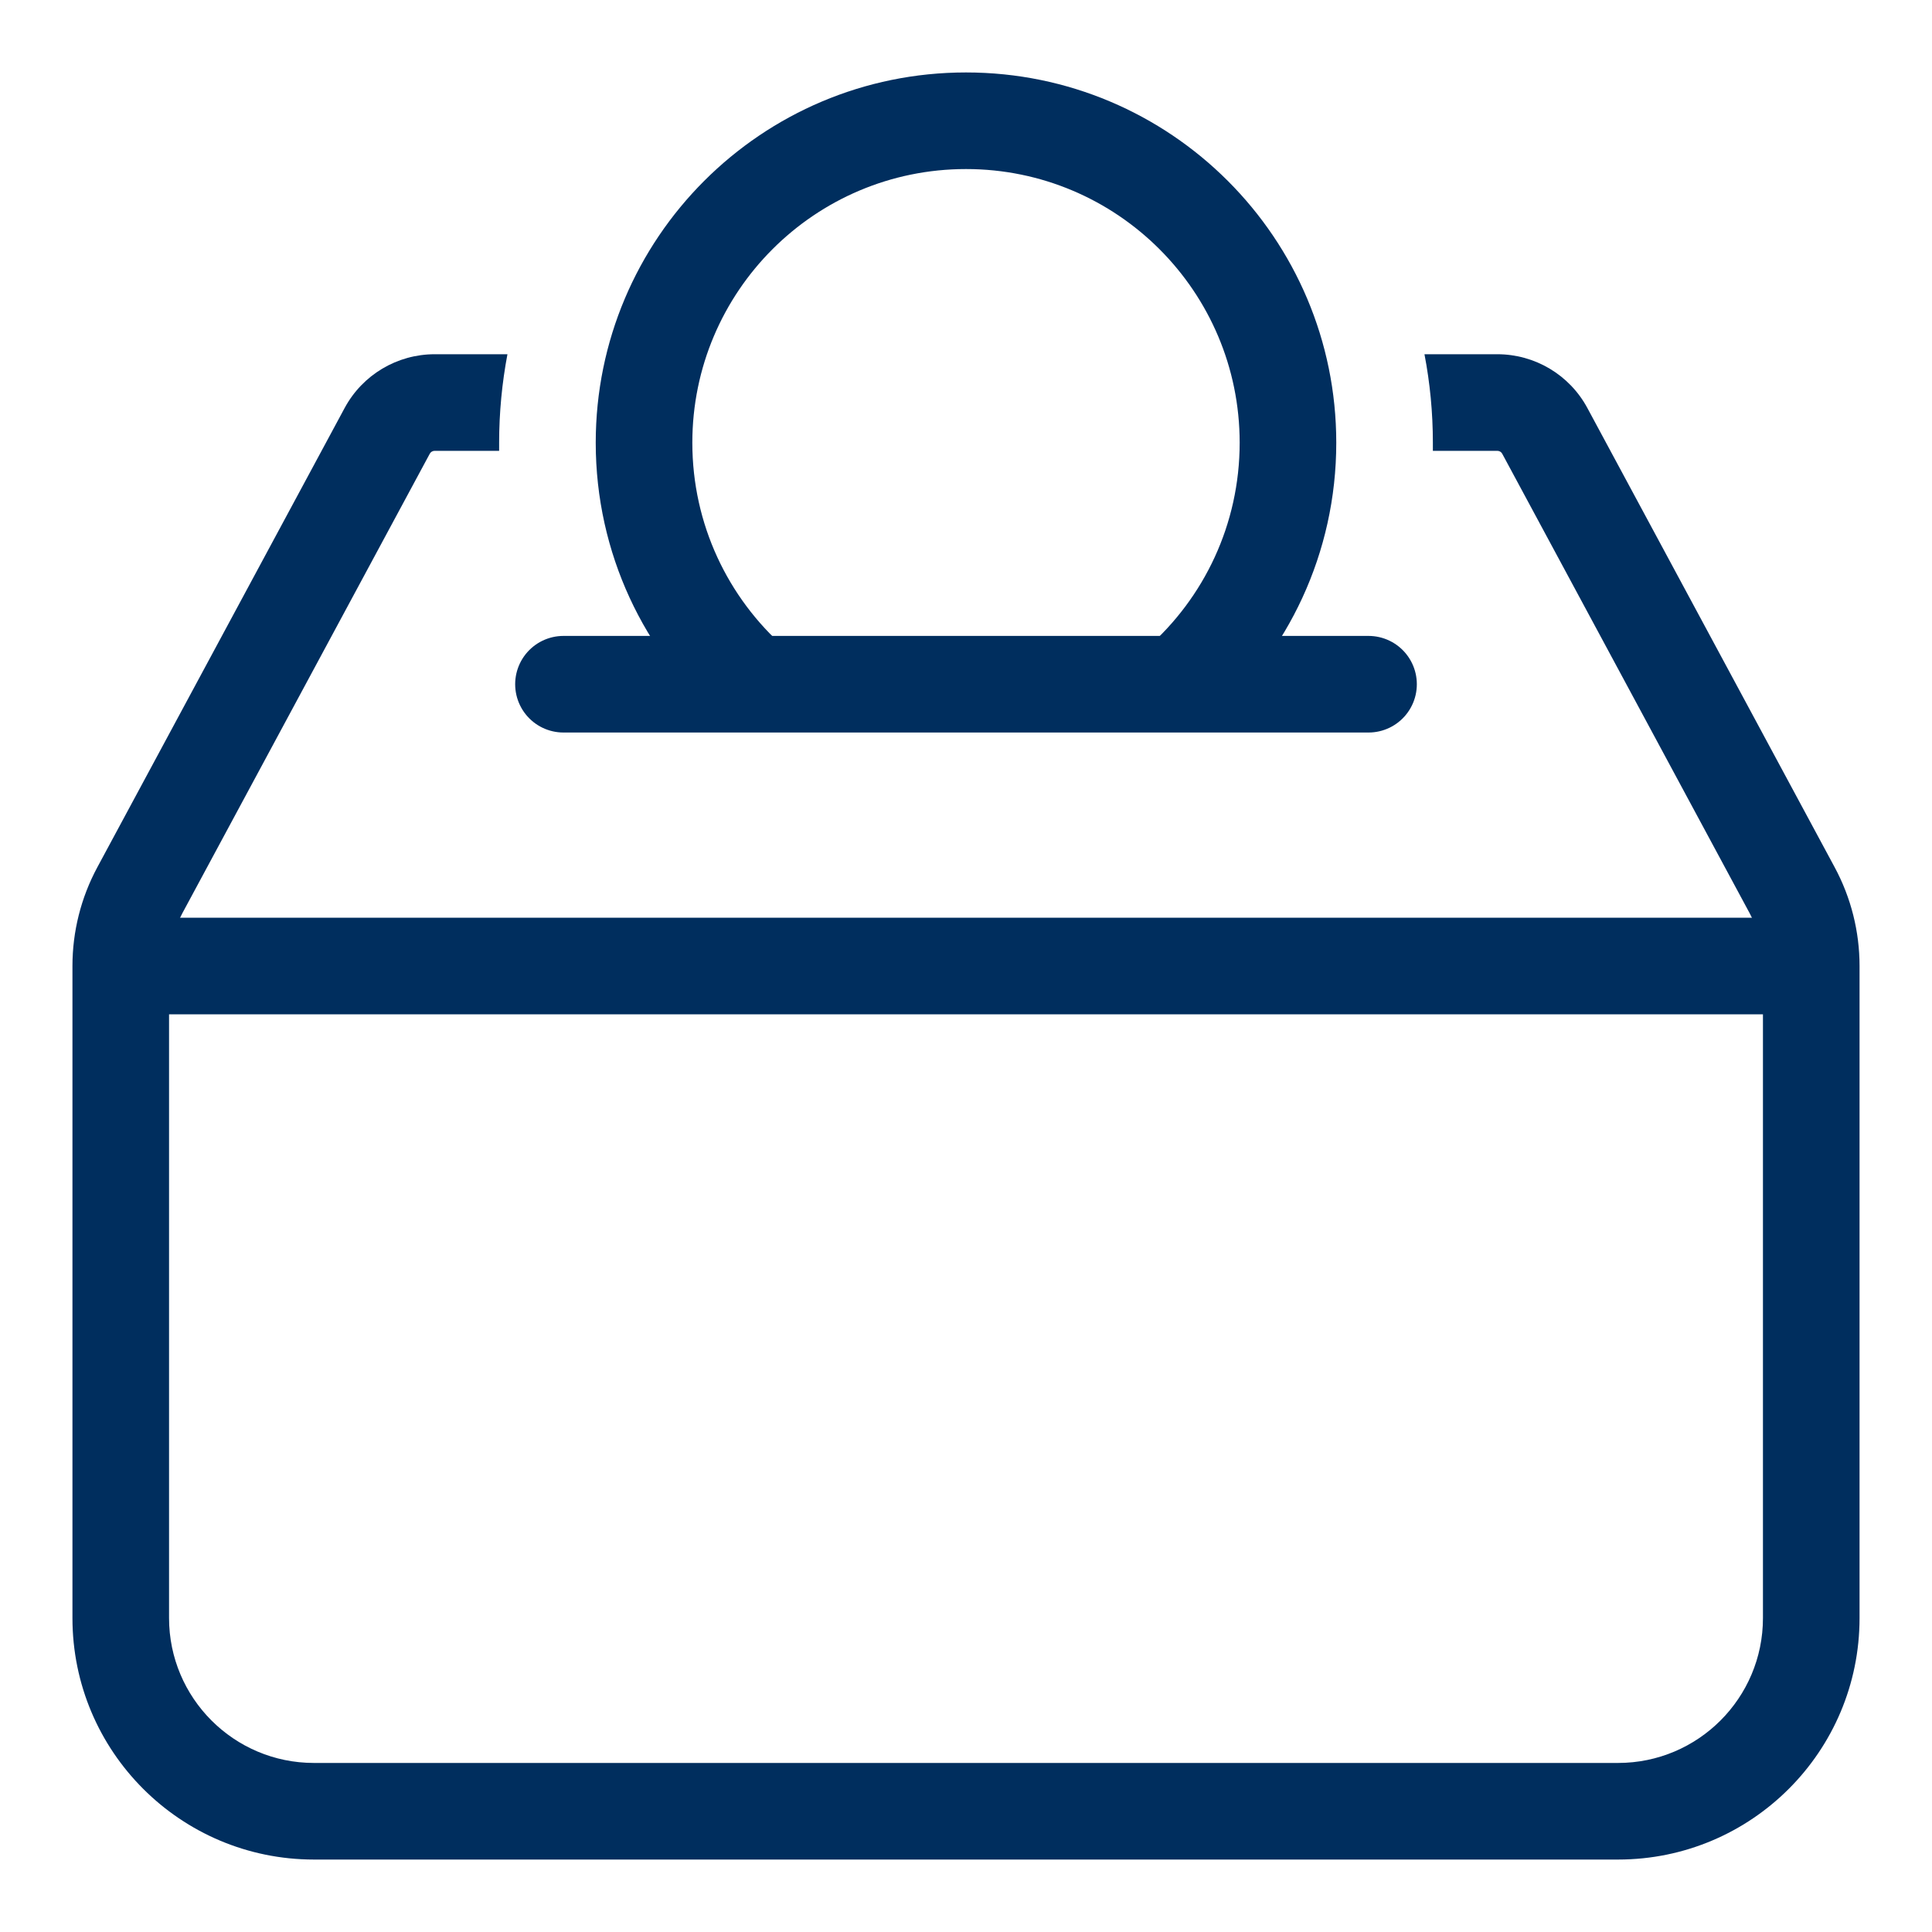 <svg width="20" height="20" viewBox="0 0 20 20" fill="none" xmlns="http://www.w3.org/2000/svg">
<g clip-path="url(#clip0_7460_7943)">
<path d="M1.667 10H18.333" stroke="#002E5E" stroke-linejoin="round"/>
<path d="M5.833 7.083H14.167" stroke="#002E5E" stroke-linecap="round" stroke-linejoin="round"/>
<path fill-rule="evenodd" clip-rule="evenodd" d="M10 1.75C8.435 1.75 7.167 3.019 7.167 4.583C7.167 5.429 7.537 6.189 8.126 6.708L7.464 7.458C6.669 6.757 6.167 5.728 6.167 4.583C6.167 2.466 7.883 0.75 10 0.75C12.117 0.75 13.833 2.466 13.833 4.583C13.833 5.728 13.331 6.757 12.536 7.458L11.874 6.708C12.463 6.189 12.833 5.429 12.833 4.583C12.833 3.019 11.565 1.75 10 1.75Z" fill="#002E5E"/>
<path fill-rule="evenodd" clip-rule="evenodd" d="M5.253 3.667H4.5C4.111 3.667 3.753 3.88 3.568 4.223L1.007 8.979C0.838 9.293 0.75 9.644 0.75 10V16.75C0.75 18.131 1.869 19.25 3.25 19.25H16.75C18.131 19.25 19.25 18.131 19.25 16.75V10C19.25 9.644 19.162 9.293 18.993 8.979L16.432 4.223C16.247 3.88 15.889 3.667 15.5 3.667H14.746C14.803 3.963 14.833 4.27 14.833 4.583C14.833 4.611 14.833 4.639 14.833 4.667H15.5C15.521 4.667 15.541 4.678 15.551 4.697L18.112 9.453C18.203 9.621 18.25 9.809 18.25 10V16.75C18.25 17.578 17.578 18.25 16.75 18.25H3.25C2.422 18.25 1.75 17.578 1.75 16.75V10C1.75 9.809 1.797 9.621 1.888 9.453L4.449 4.697C4.459 4.678 4.479 4.667 4.5 4.667H5.167C5.167 4.639 5.167 4.611 5.167 4.583C5.167 4.27 5.197 3.963 5.253 3.667Z" fill="#002E5E"/>
</g>
<defs>
<clipPath id="clip0_7460_7943">
<rect width="20" height="20" fill="white"/>
</clipPath>
</defs>
</svg>
